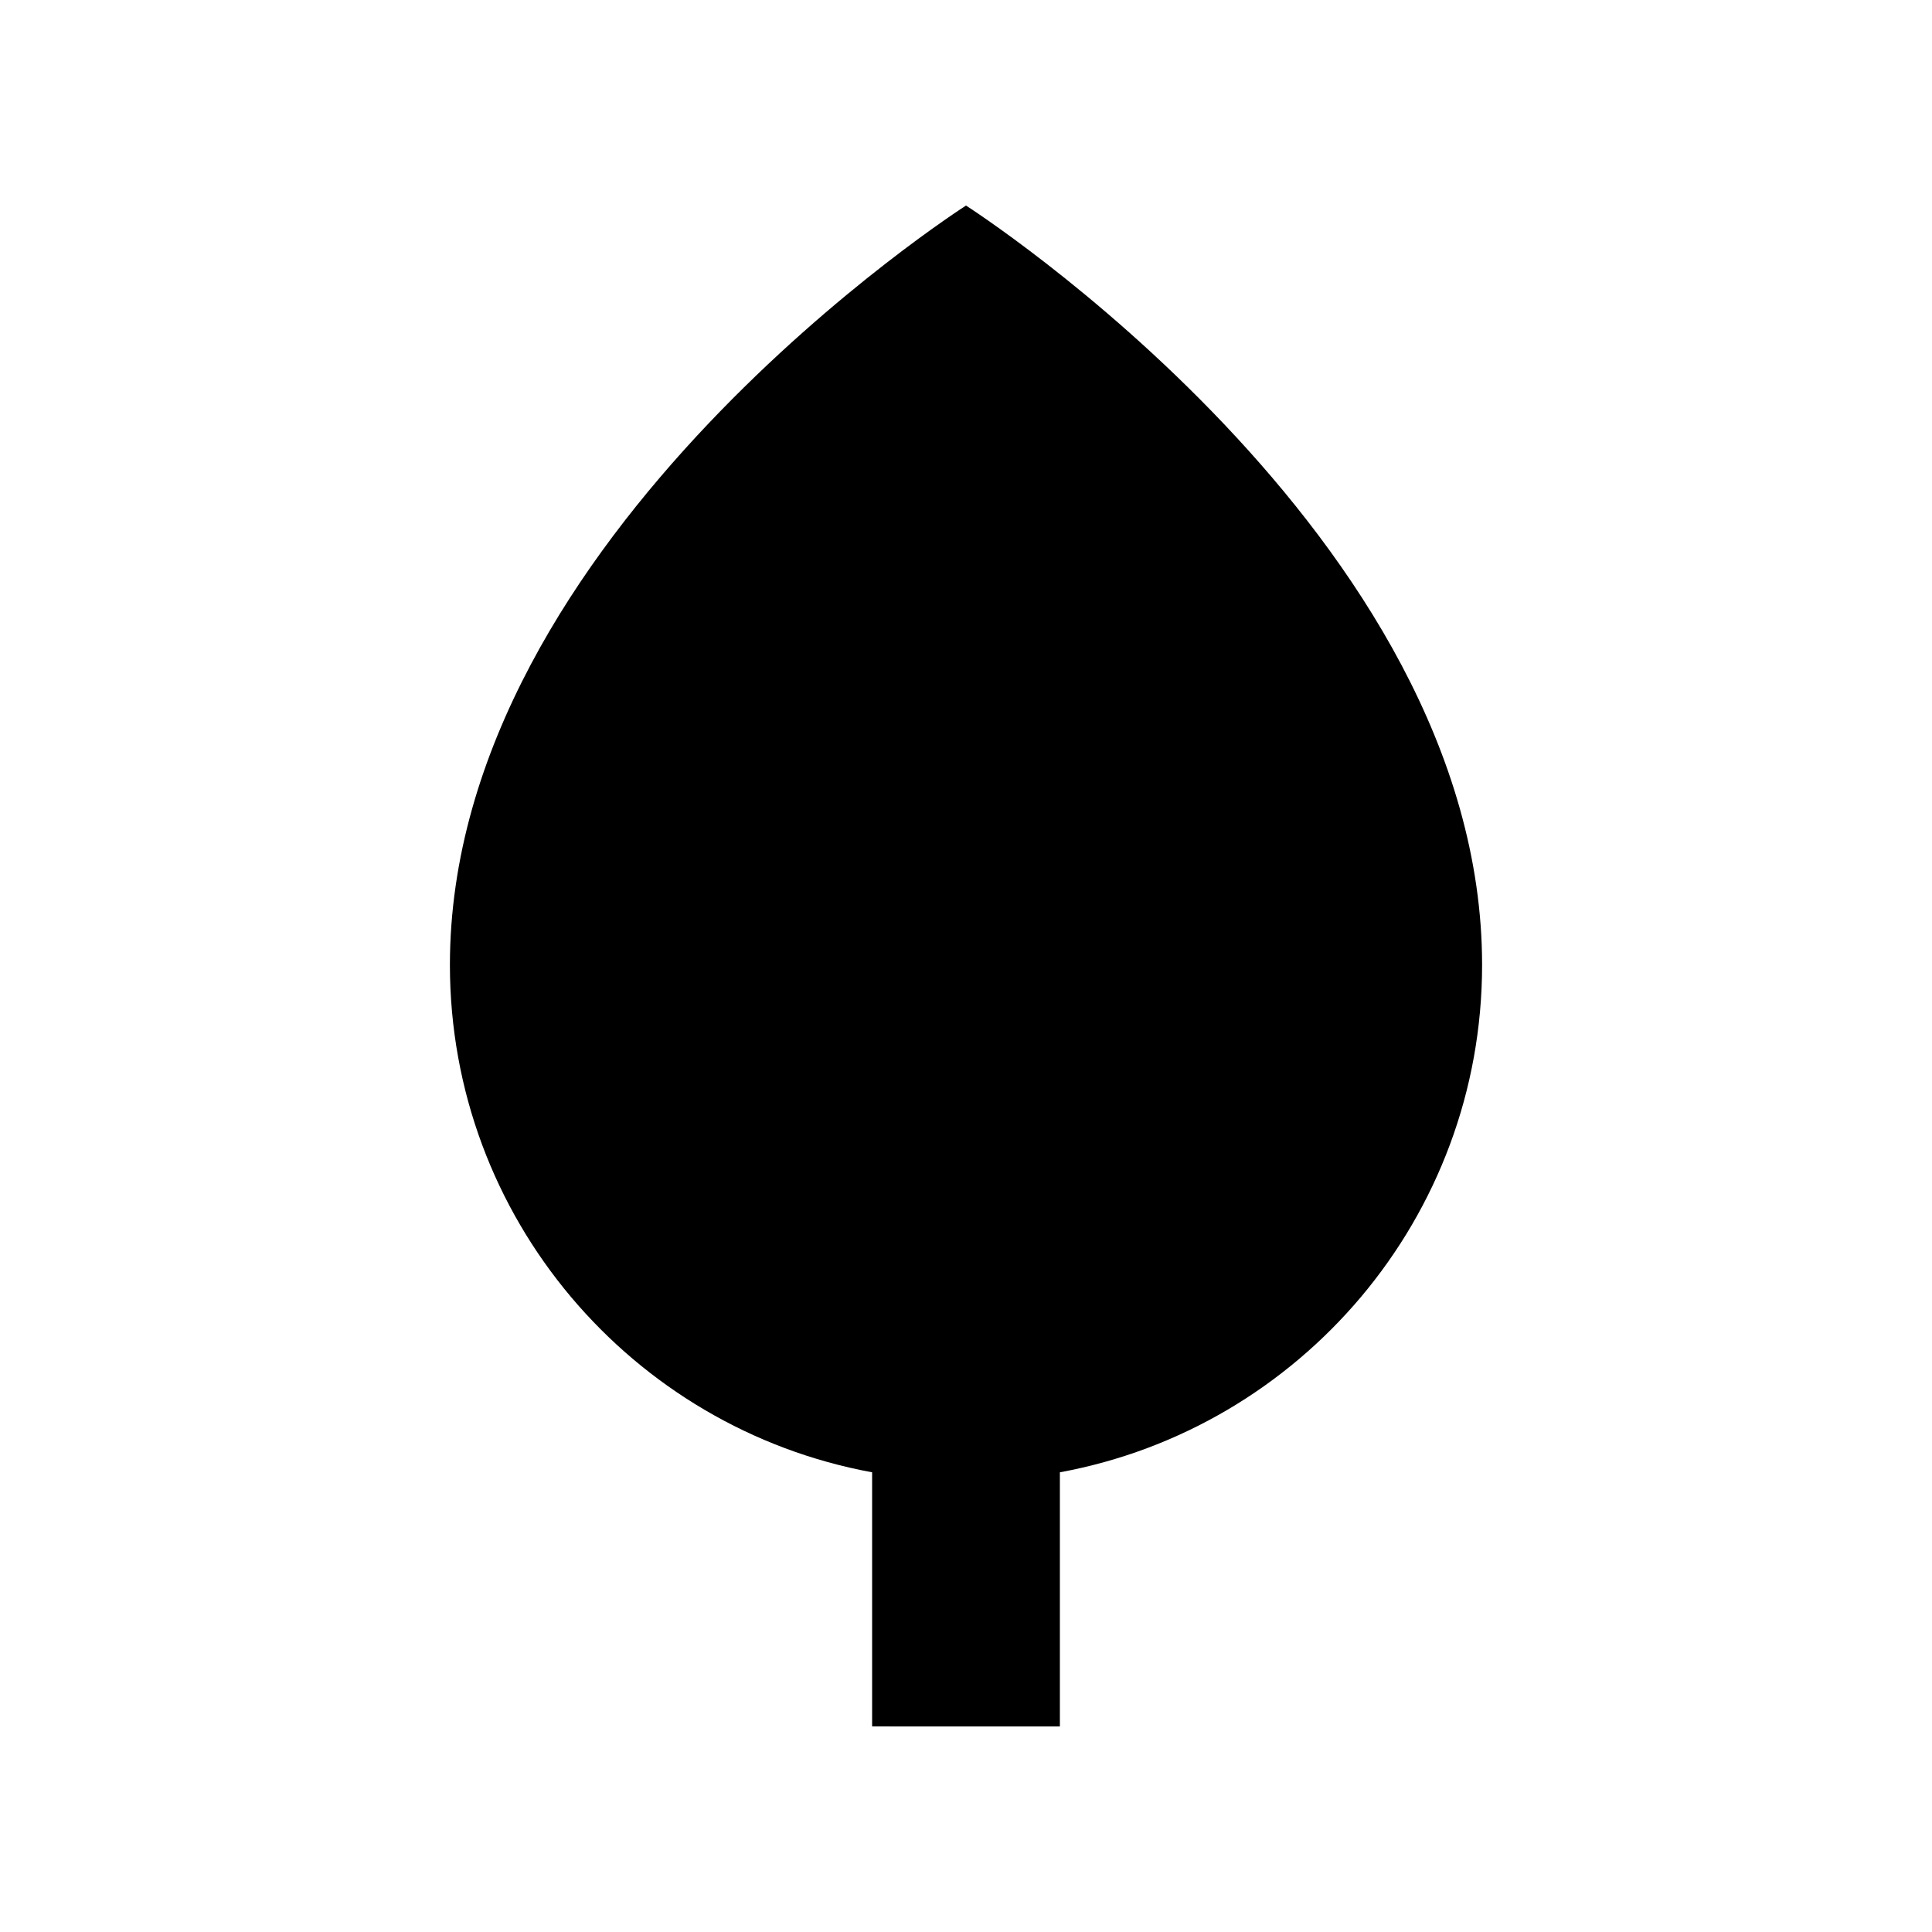<?xml version="1.0" encoding="UTF-8"?>
<!-- Uploaded to: ICON Repo, www.svgrepo.com, Generator: ICON Repo Mixer Tools -->
<svg fill="#000000" width="800px" height="800px" version="1.1" viewBox="144 144 512 512" xmlns="http://www.w3.org/2000/svg">
 <path d="m424.88 601.52v-67.344c63.648-11.703 111.89-67.438 111.89-134.47 0-113.88-136.77-201.23-136.77-201.23s-136.77 87.355-136.77 201.23c0 67.035 48.242 122.77 111.89 134.47v67.34z"/>
</svg>